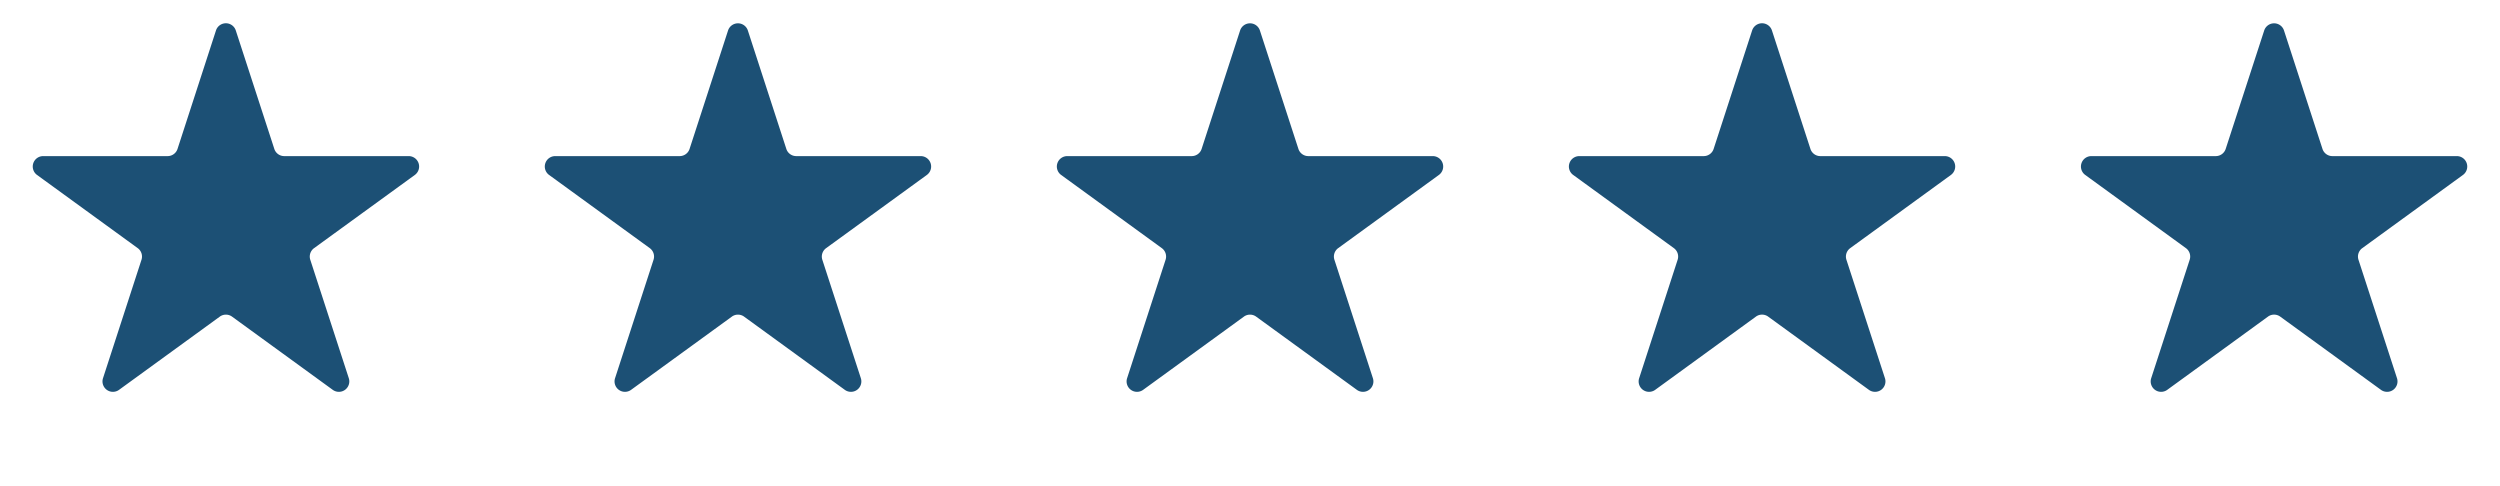 <?xml version="1.0" encoding="UTF-8"?> <svg xmlns="http://www.w3.org/2000/svg" width="72" height="14" fill="none"><path fill="#1C5075" d="M6.22.878a.3.3 0 0 1 .571 0L7.9 4.288a.3.3 0 0 0 .286.208h3.585a.3.3 0 0 1 .177.542L9.046 7.146a.3.3 0 0 0-.11.335l1.109 3.41a.3.3 0 0 1-.462.336l-2.9-2.108a.3.3 0 0 0-.353 0l-2.901 2.108a.3.3 0 0 1-.462-.336l1.108-3.41a.3.3 0 0 0-.109-.335l-2.9-2.108a.3.3 0 0 1 .176-.542h3.585a.3.3 0 0 0 .286-.208zM20.968.878a.3.3 0 0 1 .57 0l1.108 3.41a.3.3 0 0 0 .286.208h3.585a.3.3 0 0 1 .177.542l-2.901 2.108a.3.3 0 0 0-.11.335l1.109 3.41a.3.3 0 0 1-.462.336l-2.9-2.108a.3.3 0 0 0-.353 0l-2.901 2.108a.3.3 0 0 1-.462-.336l1.108-3.41a.3.3 0 0 0-.109-.335l-2.9-2.108a.3.3 0 0 1 .176-.542h3.585a.3.3 0 0 0 .286-.208zM35.715.878a.3.3 0 0 1 .57 0l1.109 3.41a.3.3 0 0 0 .285.208h3.585a.3.3 0 0 1 .177.542L38.54 7.146a.3.3 0 0 0-.109.335l1.108 3.41a.3.3 0 0 1-.462.336l-2.9-2.108a.3.3 0 0 0-.353 0l-2.901 2.108a.3.3 0 0 1-.462-.336l1.108-3.41a.3.3 0 0 0-.109-.335l-2.9-2.108a.3.3 0 0 1 .176-.542h3.585a.3.3 0 0 0 .286-.208zM50.461.878a.3.3 0 0 1 .571 0l1.108 3.41a.3.3 0 0 0 .285.208h3.586a.3.3 0 0 1 .176.542l-2.9 2.108a.3.3 0 0 0-.11.335l1.109 3.41a.3.3 0 0 1-.462.336l-2.9-2.108a.3.3 0 0 0-.354 0l-2.9 2.108a.3.3 0 0 1-.462-.336l1.108-3.41a.3.3 0 0 0-.109-.335l-2.9-2.108a.3.3 0 0 1 .175-.542h3.586a.3.3 0 0 0 .285-.208zM65.209.878a.3.3 0 0 1 .57 0l1.108 3.41a.3.3 0 0 0 .285.208h3.586a.3.3 0 0 1 .176.542l-2.9 2.108a.3.3 0 0 0-.11.335l1.109 3.41a.3.3 0 0 1-.462.336l-2.9-2.108a.3.3 0 0 0-.354 0l-2.9 2.108a.3.3 0 0 1-.462-.336l1.108-3.41a.3.3 0 0 0-.109-.335l-2.9-2.108a.3.3 0 0 1 .175-.542h3.586a.3.3 0 0 0 .285-.208z"></path></svg> 